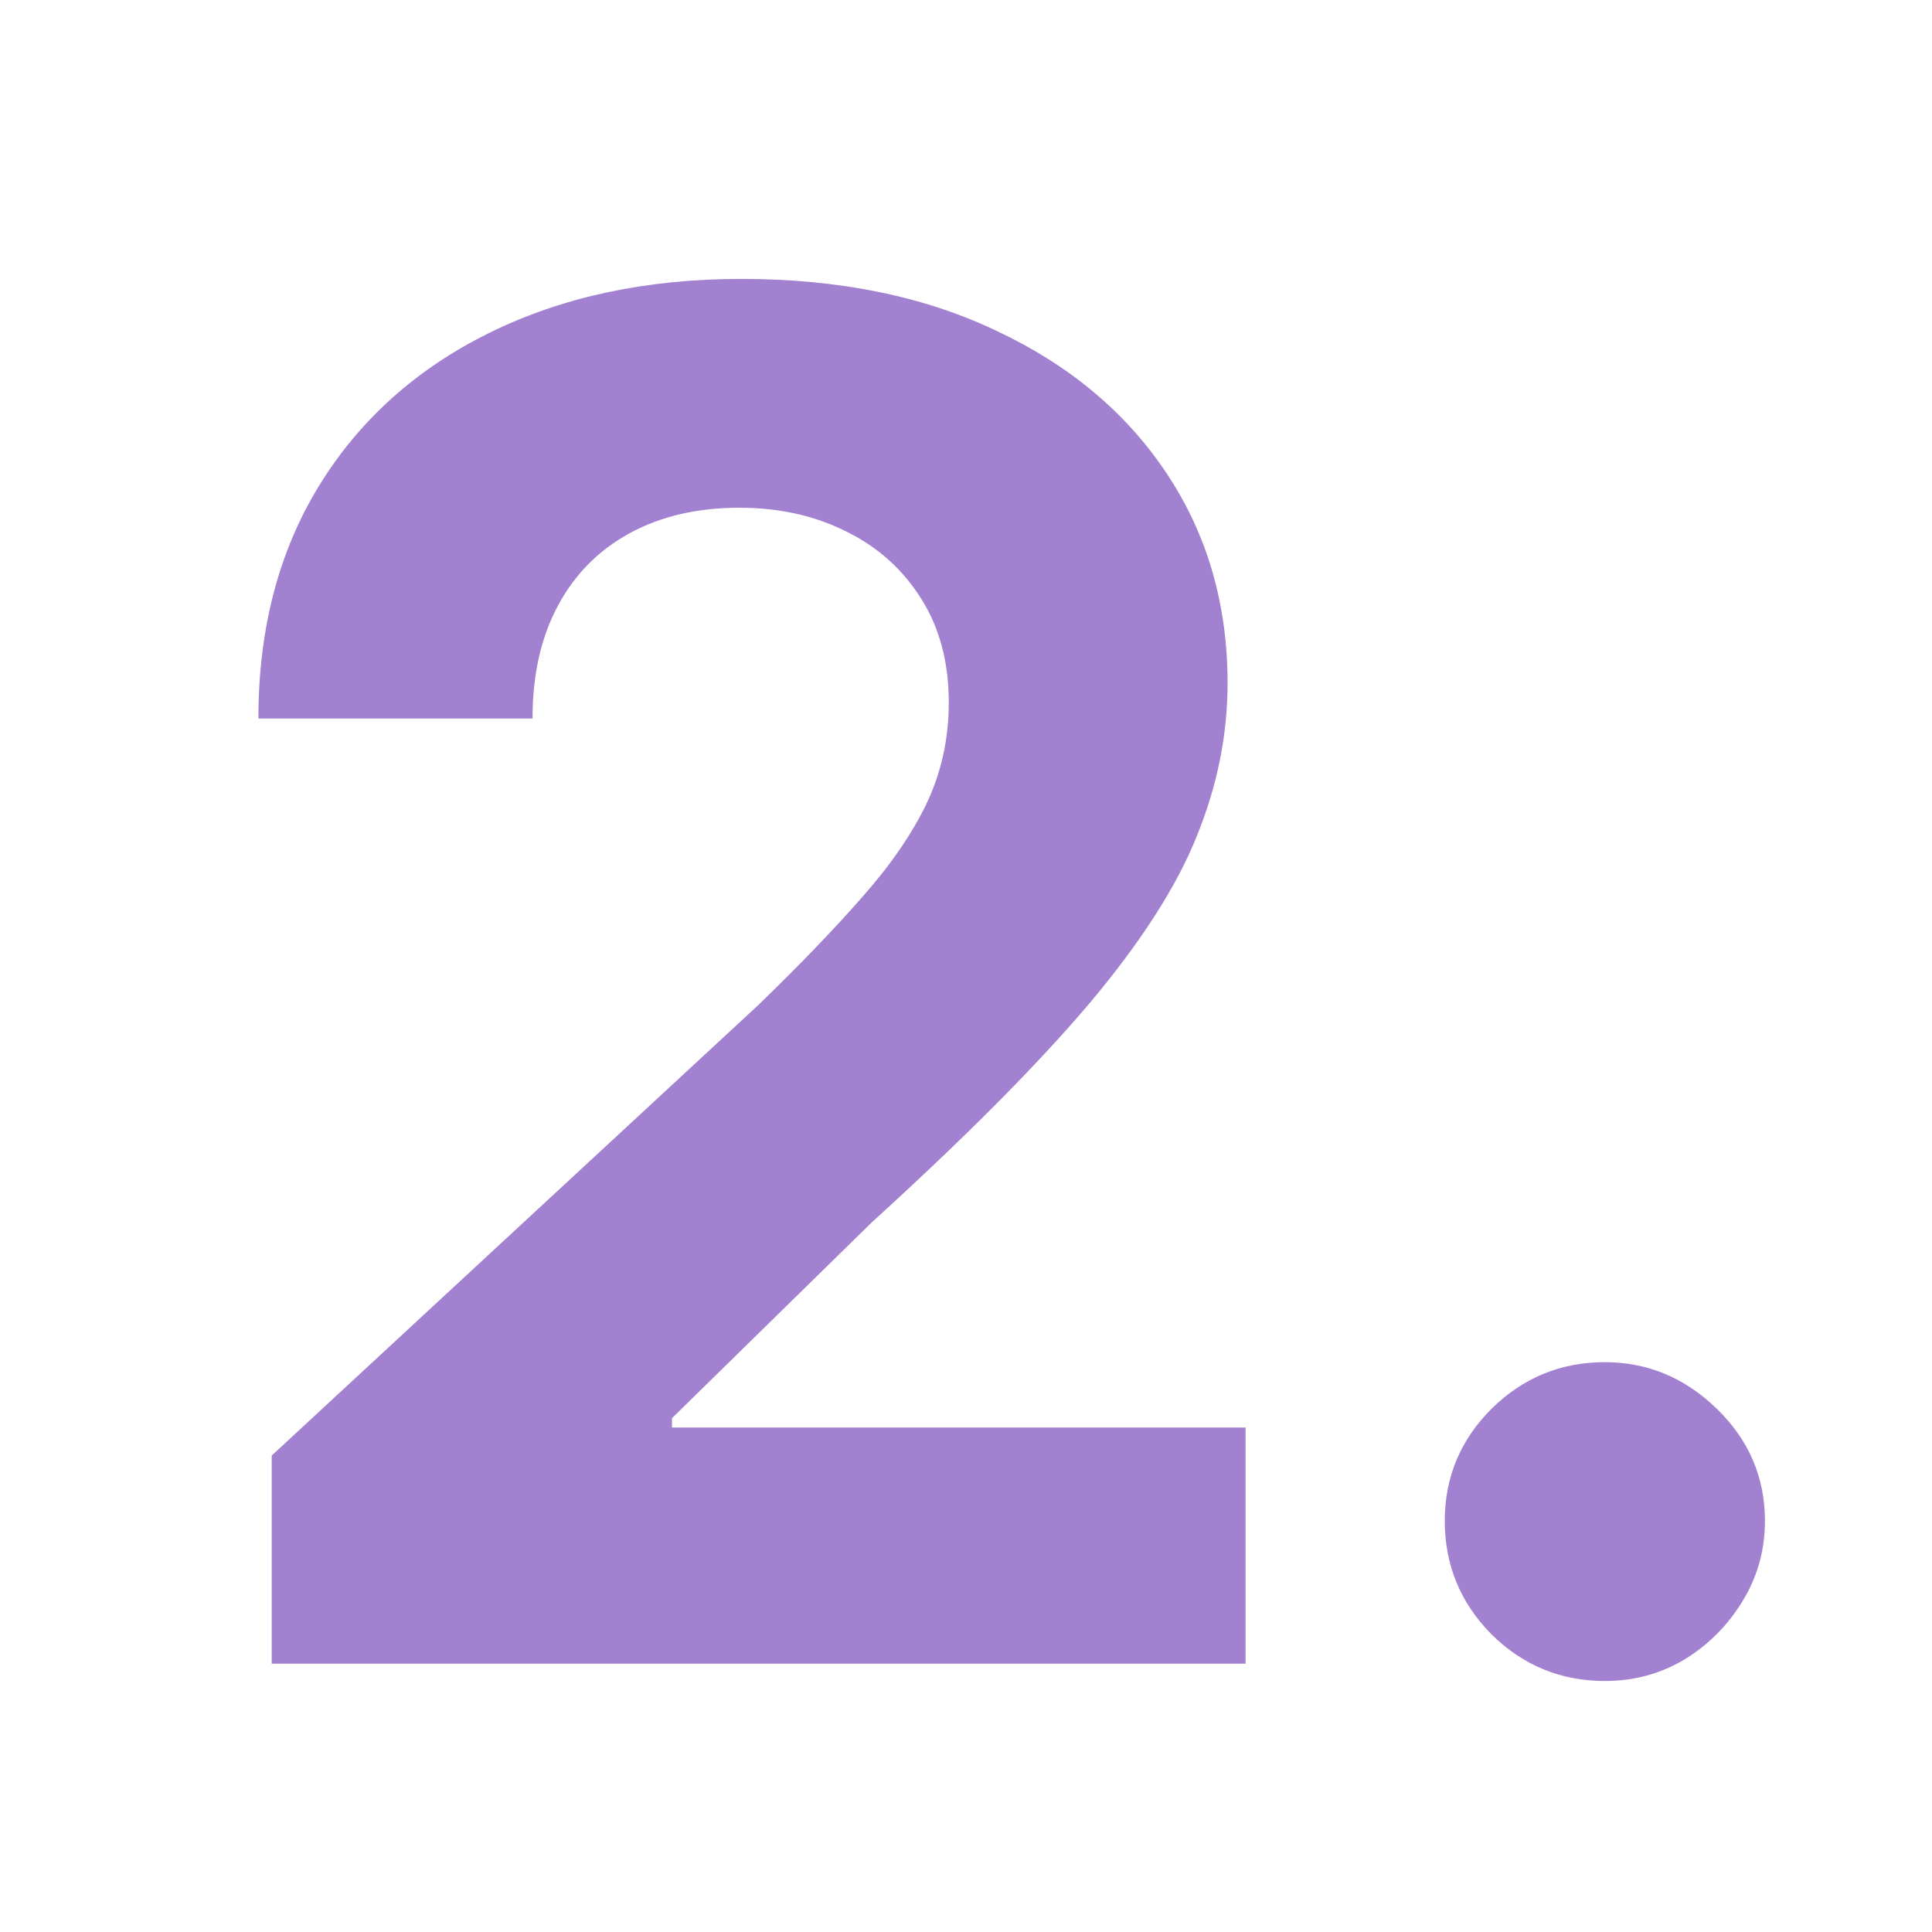 <svg width="36" height="36" viewBox="0 0 36 36" fill="none" xmlns="http://www.w3.org/2000/svg">
<g clip-path="url(#clip0_1035_69)">
<path d="M5.063 31V27.122L14.124 18.733C14.895 17.987 15.541 17.316 16.063 16.719C16.593 16.122 16.995 15.538 17.268 14.967C17.542 14.387 17.679 13.761 17.679 13.09C17.679 12.344 17.509 11.702 17.169 11.163C16.829 10.617 16.365 10.198 15.777 9.908C15.189 9.61 14.522 9.461 13.776 9.461C12.997 9.461 12.318 9.618 11.738 9.933C11.158 10.248 10.71 10.699 10.395 11.288C10.08 11.876 9.923 12.576 9.923 13.388H4.815C4.815 11.723 5.192 10.277 5.946 9.05C6.7 7.824 7.756 6.875 9.115 6.204C10.474 5.533 12.04 5.197 13.813 5.197C15.636 5.197 17.223 5.521 18.573 6.167C19.932 6.805 20.989 7.692 21.743 8.827C22.497 9.962 22.874 11.263 22.874 12.729C22.874 13.691 22.683 14.639 22.302 15.576C21.929 16.512 21.262 17.552 20.301 18.695C19.34 19.831 17.985 21.194 16.237 22.784L12.521 26.426V26.6H23.209V31H5.063ZM29.904 31.323C29.083 31.323 28.379 31.033 27.791 30.453C27.211 29.865 26.921 29.16 26.921 28.34C26.921 27.528 27.211 26.832 27.791 26.252C28.379 25.672 29.083 25.382 29.904 25.382C30.699 25.382 31.395 25.672 31.992 26.252C32.588 26.832 32.887 27.528 32.887 28.34C32.887 28.887 32.746 29.388 32.464 29.844C32.191 30.291 31.83 30.652 31.383 30.925C30.935 31.191 30.442 31.323 29.904 31.323Z" fill="#A282D0"/>
</g>
<defs>
<clipPath id="clip0_1035_69">
<rect width="36" height="36" fill="white"/>
</clipPath>
</defs>
</svg>
